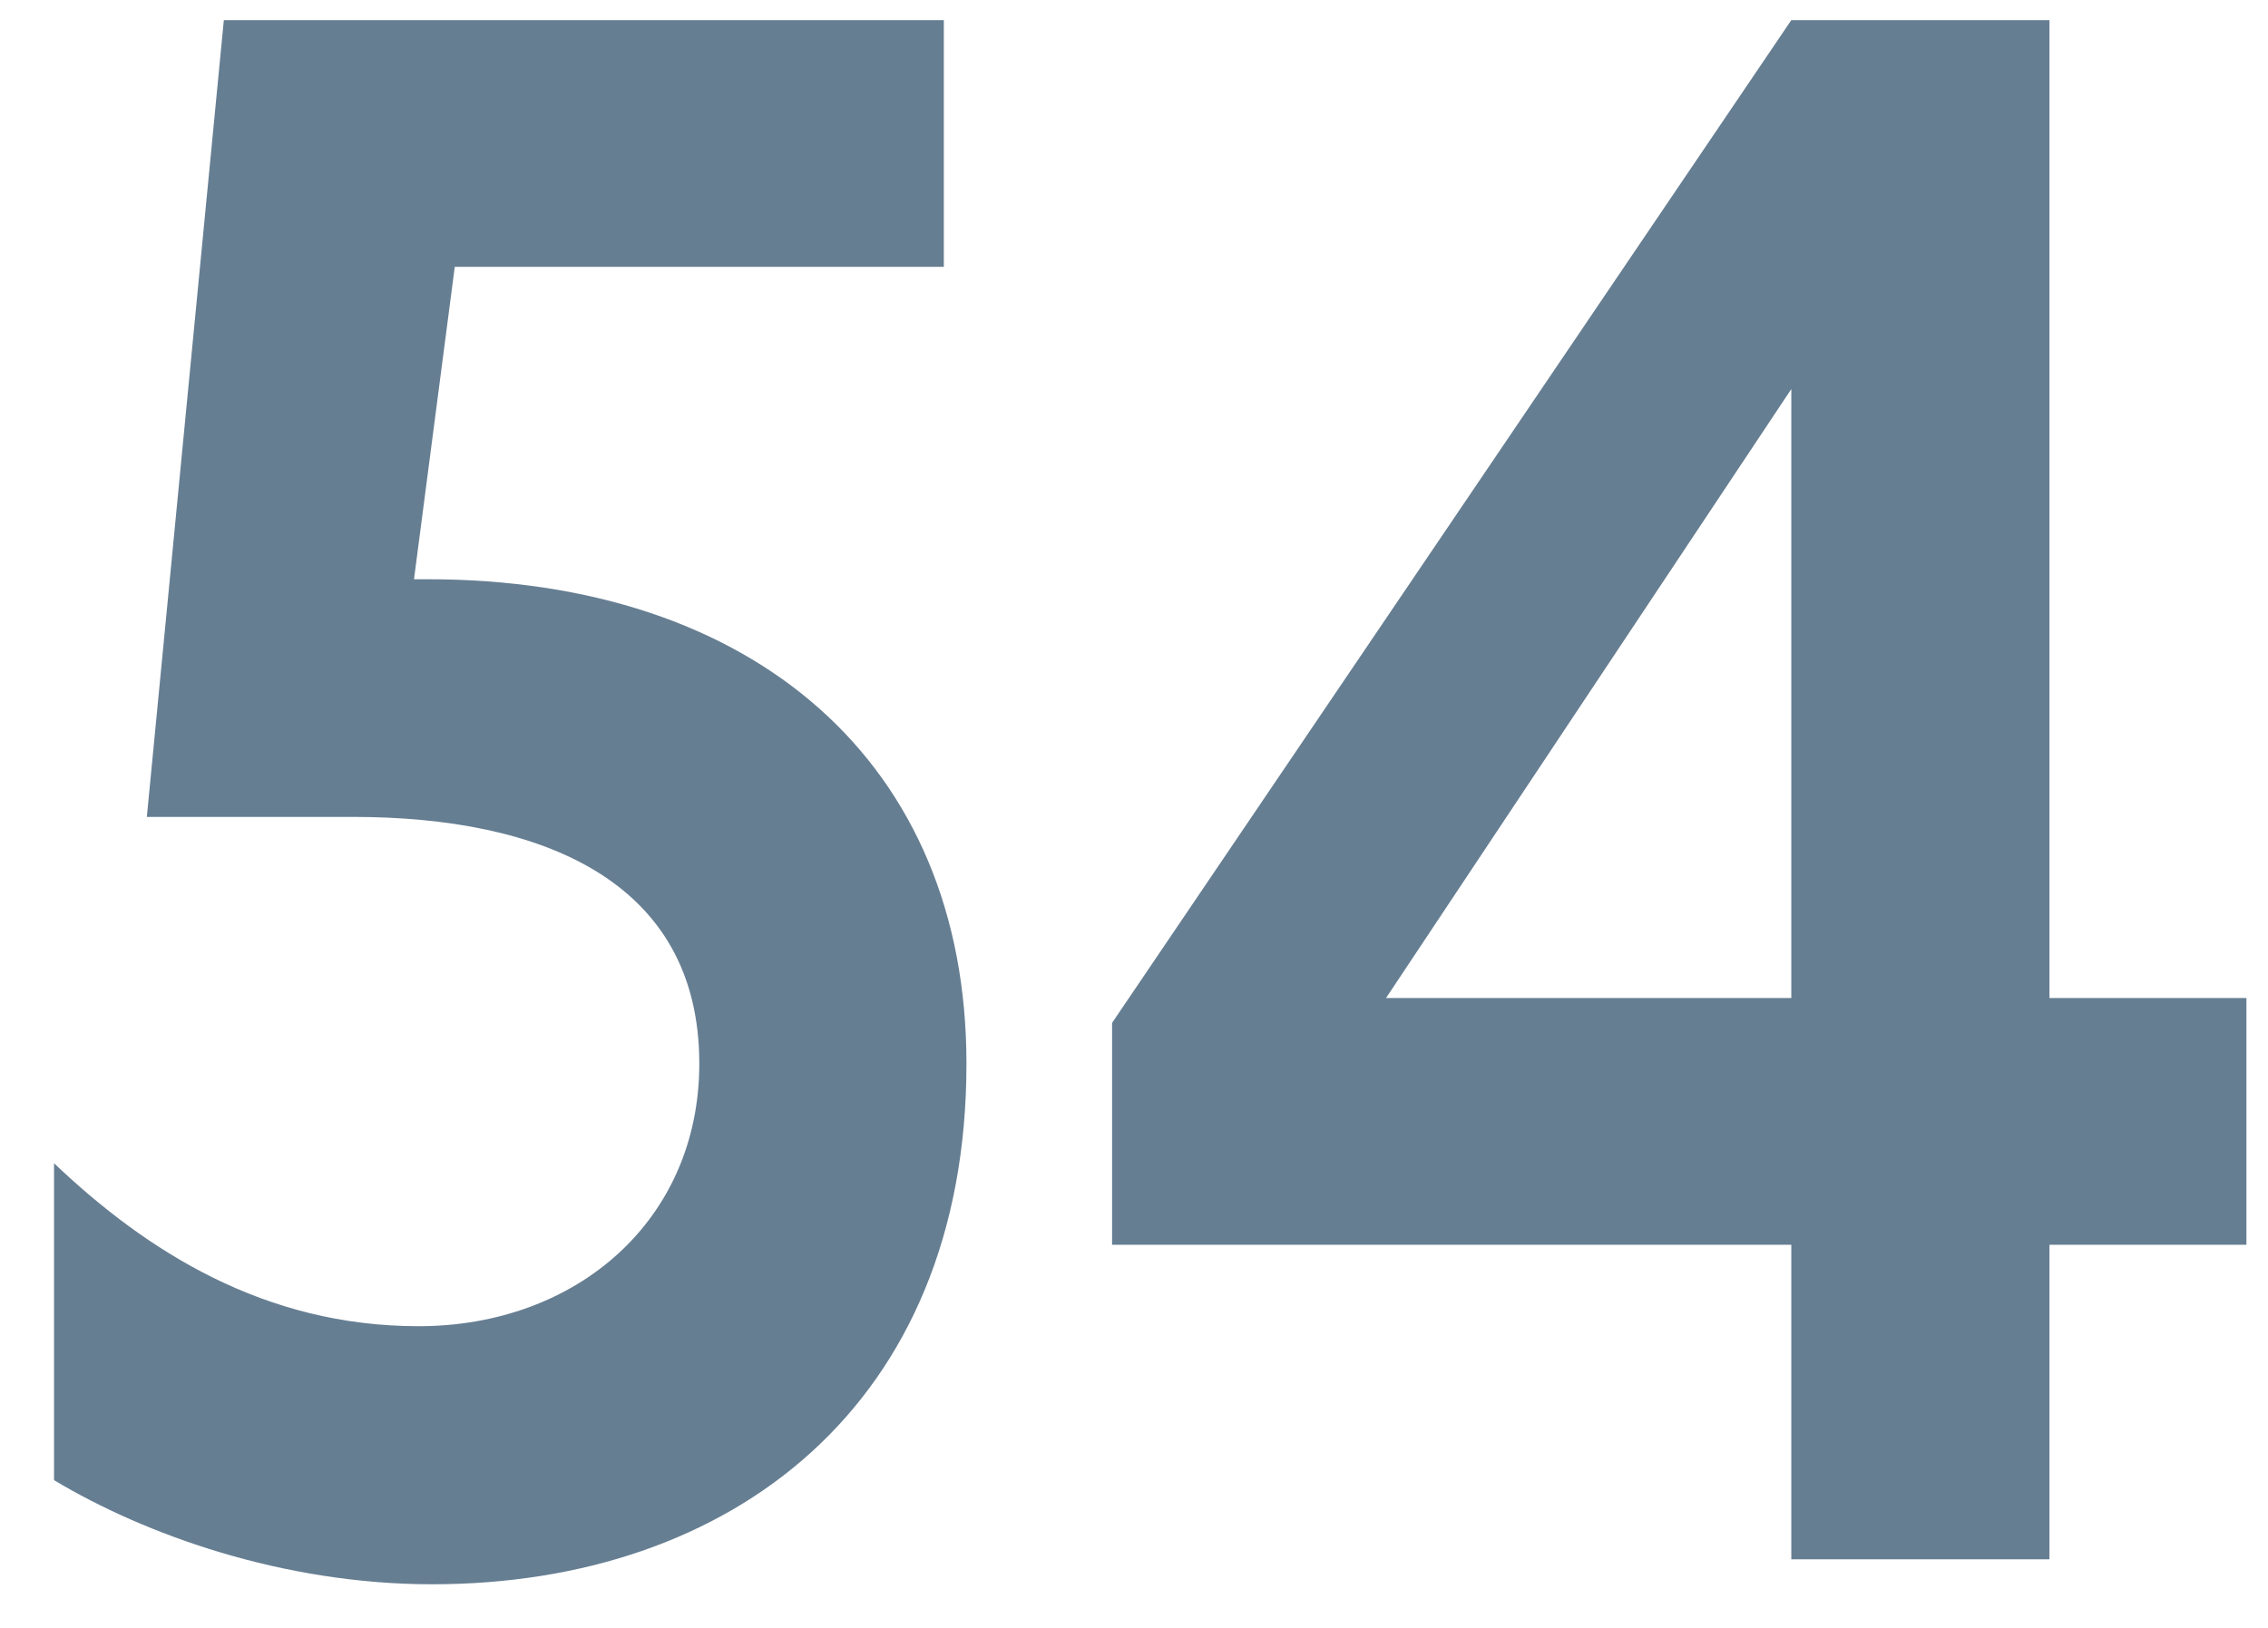 <?xml version="1.0" encoding="UTF-8"?>
<svg width="39px" height="28px" viewBox="0 0 39 28" version="1.1" xmlns="http://www.w3.org/2000/svg" xmlns:xlink="http://www.w3.org/1999/xlink">
    <title>E2F3E3BC-5710-47D6-B296-23F20F3D34B8</title>
    <g id="currentely-on-proof" stroke="none" stroke-width="1" fill="none" fill-rule="evenodd">
        <g id="Login" transform="translate(-212, -1063)" fill="#667E92" fill-rule="nonzero">
            <g id="54" transform="translate(212, 1063)">
                <path d="M16.23,4.59 L7.82,4.59 L7.119,9.963 L7.353,9.963 C12.959,9.963 16.619,13.116 16.619,18.295 C16.619,24.174 12.57,27.25 7.431,27.25 C4.861,27.25 2.486,26.393 0.929,25.459 L0.929,20.008 C2.525,21.526 4.549,22.811 7.197,22.811 C9.922,22.811 12.025,20.981 12.025,18.295 C12.025,15.141 9.3,14.051 6.068,14.051 L2.525,14.051 L3.849,0.346 L16.23,0.346 L16.23,4.59 Z M38.629,21.41 L35.242,21.41 L35.242,26.821 L30.803,26.821 L30.803,21.41 L19.123,21.41 L19.123,17.594 L30.803,0.346 L35.242,0.346 L35.242,17.166 L38.629,17.166 L38.629,21.41 Z M23.834,17.166 L30.803,17.166 L30.803,6.692 L23.834,17.166 Z" id="Combined-Shape"></path>
            </g>
        </g>
    </g>
</svg>